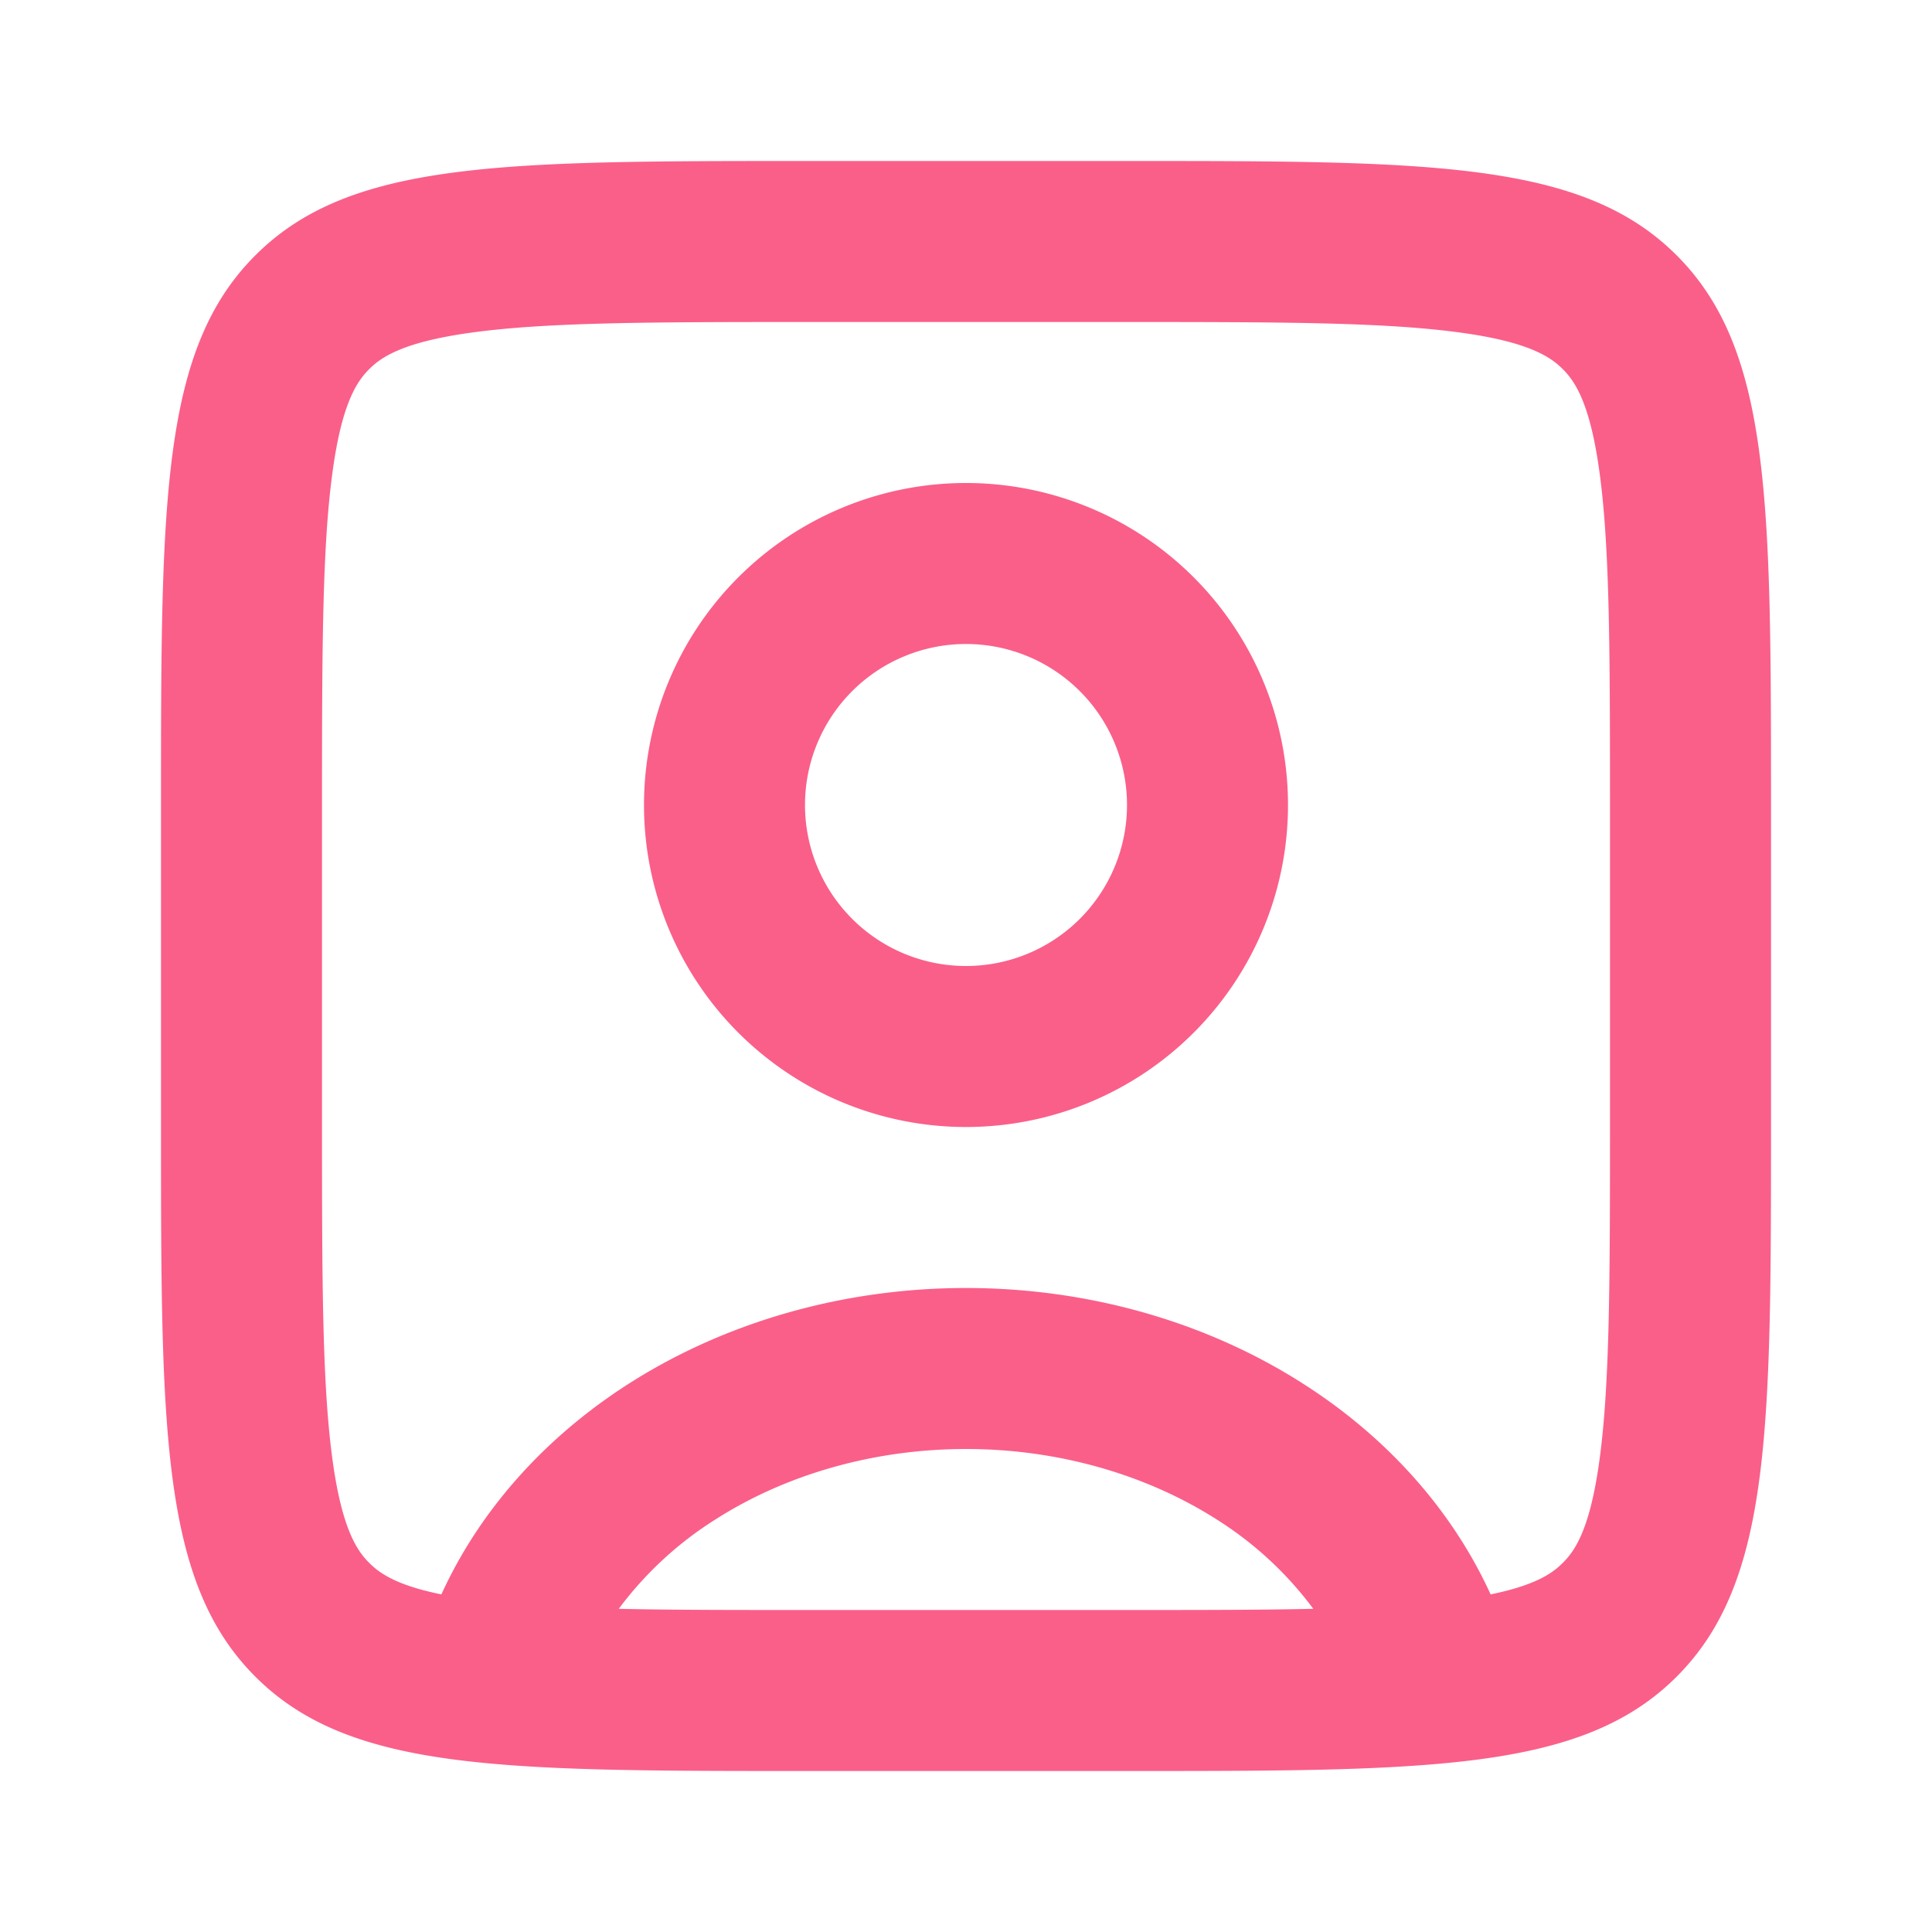 <svg width="24" height="24" fill="none" xmlns="http://www.w3.org/2000/svg"><path fill-rule="evenodd" clip-rule="evenodd" d="M8 10a4 4 0 118 0 4 4 0 01-8 0zm4-2a2 2 0 100 4 2 2 0 000-4z" fill="#FA5F89"/><path fill-rule="evenodd" clip-rule="evenodd" d="M2 10c0-3.771 0-5.657 1.172-6.828C4.343 2 6.229 2 10 2h4c3.771 0 5.657 0 6.828 1.172C22 4.343 22 6.229 22 10v4c0 3.771 0 5.657-1.172 6.828C19.657 22 17.771 22 14 22h-4c-3.771 0-5.657 0-6.828-1.172C2 19.657 2 17.771 2 14v-4zm8-6h4c1.942 0 3.198.004 4.123.129.867.116 1.139.305 1.291.457.152.152.34.424.457 1.291.125.925.129 2.18.129 4.123v4c0 1.942-.004 3.198-.129 4.123-.116.867-.304 1.139-.457 1.291-.126.127-.335.277-.897.392-.481-1.054-1.294-1.956-2.326-2.615C14.972 16.41 13.5 16 12 16c-1.5 0-2.972.411-4.191 1.19-1.032.66-1.845 1.562-2.326 2.616-.562-.114-.771-.265-.897-.392-.152-.152-.34-.424-.457-1.291C4.004 17.198 4 15.943 4 14v-4c0-1.942.004-3.198.129-4.123.116-.867.305-1.139.457-1.291.152-.152.424-.34 1.291-.457C6.802 4.004 8.057 4 10 4zM7.686 19.985C8.33 20 9.09 20 10 20h4c.91 0 1.669 0 2.314-.015a4.45 4.45 0 00-1.2-1.11C14.237 18.316 13.142 18 12 18s-2.237.315-3.114.876a4.449 4.449 0 00-1.2 1.11z" fill="#FA5F89"/></svg>